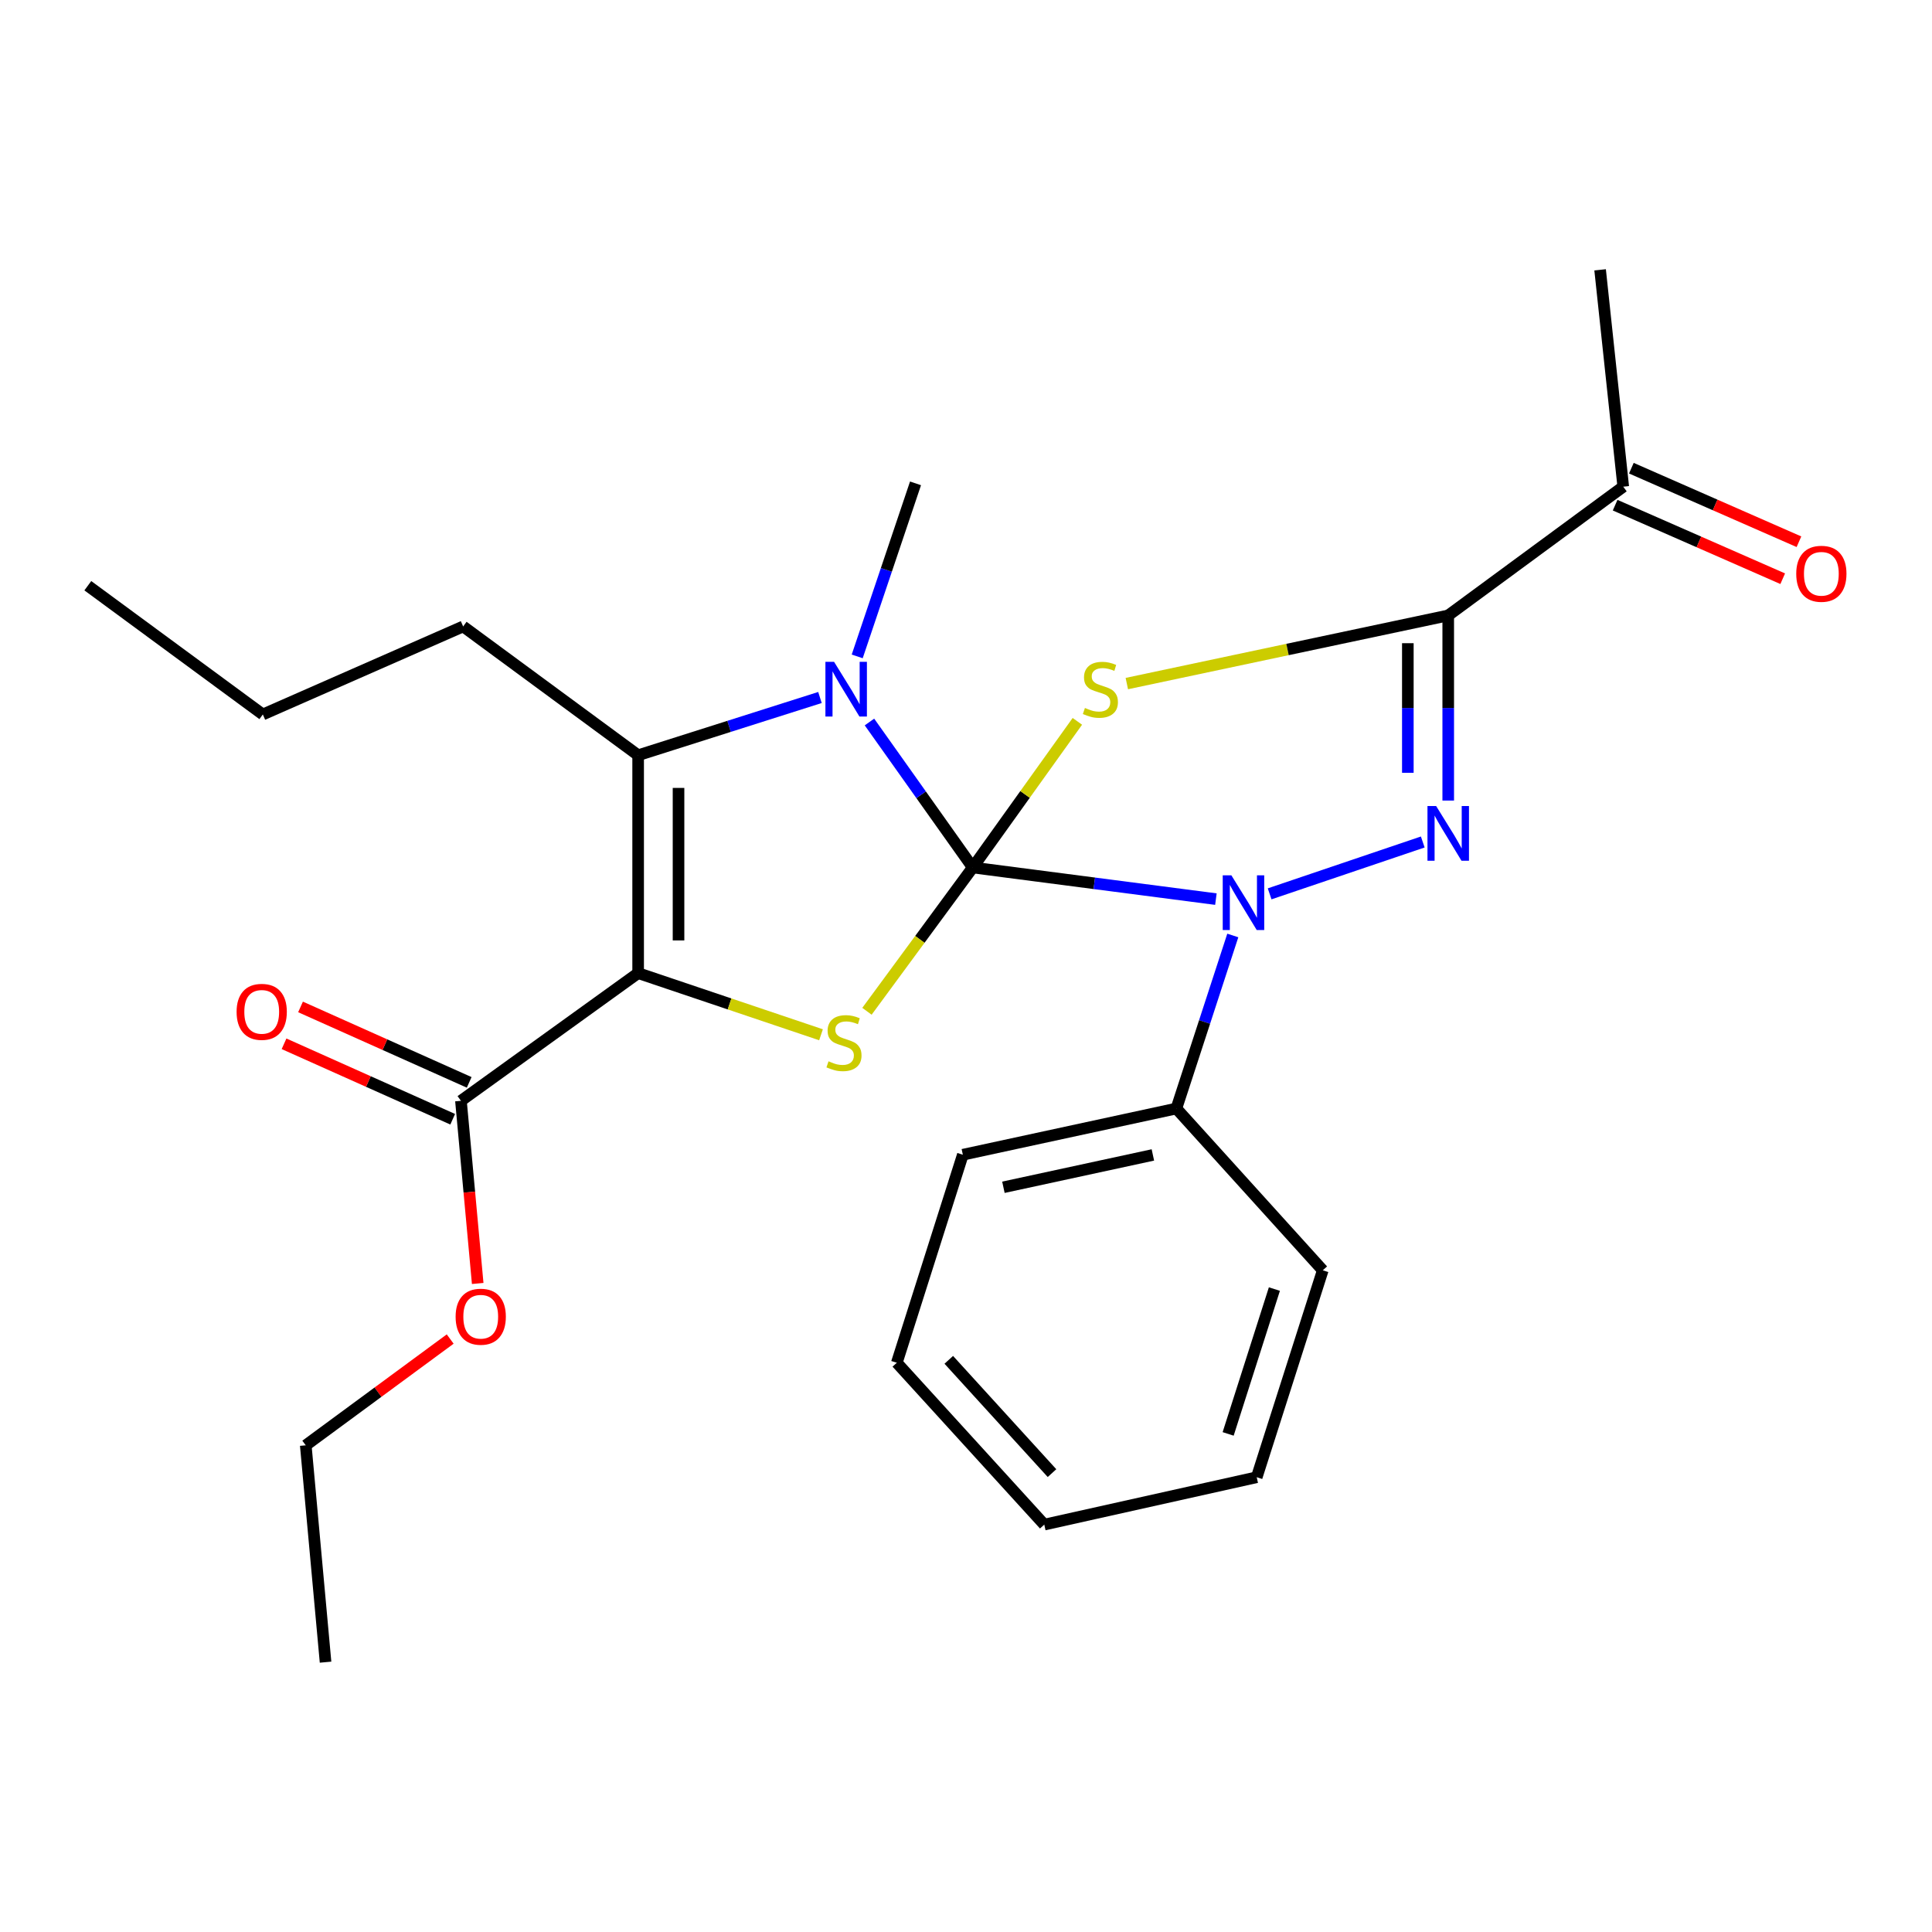 <?xml version='1.0' encoding='iso-8859-1'?>
<svg version='1.1' baseProfile='full'
              xmlns='http://www.w3.org/2000/svg'
                      xmlns:rdkit='http://www.rdkit.org/xml'
                      xmlns:xlink='http://www.w3.org/1999/xlink'
                  xml:space='preserve'
width='1000px' height='1000px' viewBox='0 0 1000 1000'>
<!-- END OF HEADER -->
<rect style='opacity:1.0;fill:#FFFFFF;stroke:none' width='1000' height='1000' x='0' y='0'> </rect>
<path class='bond-0' d='M 503.488,449.015 L 530.565,411.19' style='fill:none;fill-rule:evenodd;stroke:#000000;stroke-width:6px;stroke-linecap:butt;stroke-linejoin:miter;stroke-opacity:1' />
<path class='bond-0' d='M 530.565,411.19 L 557.642,373.366' style='fill:none;fill-rule:evenodd;stroke:#CCCC00;stroke-width:6px;stroke-linecap:butt;stroke-linejoin:miter;stroke-opacity:1' />
<path class='bond-1' d='M 503.488,449.015 L 566.418,457.198' style='fill:none;fill-rule:evenodd;stroke:#000000;stroke-width:6px;stroke-linecap:butt;stroke-linejoin:miter;stroke-opacity:1' />
<path class='bond-1' d='M 566.418,457.198 L 629.349,465.381' style='fill:none;fill-rule:evenodd;stroke:#0000FF;stroke-width:6px;stroke-linecap:butt;stroke-linejoin:miter;stroke-opacity:1' />
<path class='bond-3' d='M 503.488,449.015 L 476.76,411.361' style='fill:none;fill-rule:evenodd;stroke:#000000;stroke-width:6px;stroke-linecap:butt;stroke-linejoin:miter;stroke-opacity:1' />
<path class='bond-3' d='M 476.76,411.361 L 450.033,373.708' style='fill:none;fill-rule:evenodd;stroke:#0000FF;stroke-width:6px;stroke-linecap:butt;stroke-linejoin:miter;stroke-opacity:1' />
<path class='bond-4' d='M 503.488,449.015 L 476.113,486.227' style='fill:none;fill-rule:evenodd;stroke:#000000;stroke-width:6px;stroke-linecap:butt;stroke-linejoin:miter;stroke-opacity:1' />
<path class='bond-4' d='M 476.113,486.227 L 448.738,523.439' style='fill:none;fill-rule:evenodd;stroke:#CCCC00;stroke-width:6px;stroke-linecap:butt;stroke-linejoin:miter;stroke-opacity:1' />
<path class='bond-6' d='M 583.241,353.817 L 666.42,336.18' style='fill:none;fill-rule:evenodd;stroke:#CCCC00;stroke-width:6px;stroke-linecap:butt;stroke-linejoin:miter;stroke-opacity:1' />
<path class='bond-6' d='M 666.42,336.18 L 749.6,318.543' style='fill:none;fill-rule:evenodd;stroke:#000000;stroke-width:6px;stroke-linecap:butt;stroke-linejoin:miter;stroke-opacity:1' />
<path class='bond-5' d='M 657.159,462.653 L 736.42,435.813' style='fill:none;fill-rule:evenodd;stroke:#0000FF;stroke-width:6px;stroke-linecap:butt;stroke-linejoin:miter;stroke-opacity:1' />
<path class='bond-10' d='M 638.092,484.198 L 623.488,528.985' style='fill:none;fill-rule:evenodd;stroke:#0000FF;stroke-width:6px;stroke-linecap:butt;stroke-linejoin:miter;stroke-opacity:1' />
<path class='bond-10' d='M 623.488,528.985 L 608.885,573.772' style='fill:none;fill-rule:evenodd;stroke:#000000;stroke-width:6px;stroke-linecap:butt;stroke-linejoin:miter;stroke-opacity:1' />
<path class='bond-2' d='M 330.3,503.682 L 377.628,519.638' style='fill:none;fill-rule:evenodd;stroke:#000000;stroke-width:6px;stroke-linecap:butt;stroke-linejoin:miter;stroke-opacity:1' />
<path class='bond-2' d='M 377.628,519.638 L 424.955,535.595' style='fill:none;fill-rule:evenodd;stroke:#CCCC00;stroke-width:6px;stroke-linecap:butt;stroke-linejoin:miter;stroke-opacity:1' />
<path class='bond-8' d='M 330.3,503.682 L 238.584,569.777' style='fill:none;fill-rule:evenodd;stroke:#000000;stroke-width:6px;stroke-linecap:butt;stroke-linejoin:miter;stroke-opacity:1' />
<path class='bond-26' d='M 330.3,503.682 L 330.3,390.91' style='fill:none;fill-rule:evenodd;stroke:#000000;stroke-width:6px;stroke-linecap:butt;stroke-linejoin:miter;stroke-opacity:1' />
<path class='bond-26' d='M 351.205,486.766 L 351.205,407.825' style='fill:none;fill-rule:evenodd;stroke:#000000;stroke-width:6px;stroke-linecap:butt;stroke-linejoin:miter;stroke-opacity:1' />
<path class='bond-7' d='M 424.409,361.025 L 377.354,375.968' style='fill:none;fill-rule:evenodd;stroke:#0000FF;stroke-width:6px;stroke-linecap:butt;stroke-linejoin:miter;stroke-opacity:1' />
<path class='bond-7' d='M 377.354,375.968 L 330.3,390.91' style='fill:none;fill-rule:evenodd;stroke:#000000;stroke-width:6px;stroke-linecap:butt;stroke-linejoin:miter;stroke-opacity:1' />
<path class='bond-13' d='M 443.692,339.748 L 458.782,294.965' style='fill:none;fill-rule:evenodd;stroke:#0000FF;stroke-width:6px;stroke-linecap:butt;stroke-linejoin:miter;stroke-opacity:1' />
<path class='bond-13' d='M 458.782,294.965 L 473.872,250.183' style='fill:none;fill-rule:evenodd;stroke:#000000;stroke-width:6px;stroke-linecap:butt;stroke-linejoin:miter;stroke-opacity:1' />
<path class='bond-27' d='M 749.6,414.369 L 749.6,366.456' style='fill:none;fill-rule:evenodd;stroke:#0000FF;stroke-width:6px;stroke-linecap:butt;stroke-linejoin:miter;stroke-opacity:1' />
<path class='bond-27' d='M 749.6,366.456 L 749.6,318.543' style='fill:none;fill-rule:evenodd;stroke:#000000;stroke-width:6px;stroke-linecap:butt;stroke-linejoin:miter;stroke-opacity:1' />
<path class='bond-27' d='M 728.695,399.995 L 728.695,366.456' style='fill:none;fill-rule:evenodd;stroke:#0000FF;stroke-width:6px;stroke-linecap:butt;stroke-linejoin:miter;stroke-opacity:1' />
<path class='bond-27' d='M 728.695,366.456 L 728.695,332.917' style='fill:none;fill-rule:evenodd;stroke:#000000;stroke-width:6px;stroke-linecap:butt;stroke-linejoin:miter;stroke-opacity:1' />
<path class='bond-9' d='M 749.6,318.543 L 840.189,251.902' style='fill:none;fill-rule:evenodd;stroke:#000000;stroke-width:6px;stroke-linecap:butt;stroke-linejoin:miter;stroke-opacity:1' />
<path class='bond-14' d='M 330.3,390.91 L 239.722,324.245' style='fill:none;fill-rule:evenodd;stroke:#000000;stroke-width:6px;stroke-linecap:butt;stroke-linejoin:miter;stroke-opacity:1' />
<path class='bond-11' d='M 242.852,560.236 L 199.204,540.71' style='fill:none;fill-rule:evenodd;stroke:#000000;stroke-width:6px;stroke-linecap:butt;stroke-linejoin:miter;stroke-opacity:1' />
<path class='bond-11' d='M 199.204,540.71 L 155.556,521.184' style='fill:none;fill-rule:evenodd;stroke:#FF0000;stroke-width:6px;stroke-linecap:butt;stroke-linejoin:miter;stroke-opacity:1' />
<path class='bond-11' d='M 234.315,579.318 L 190.667,559.792' style='fill:none;fill-rule:evenodd;stroke:#000000;stroke-width:6px;stroke-linecap:butt;stroke-linejoin:miter;stroke-opacity:1' />
<path class='bond-11' d='M 190.667,559.792 L 147.019,540.266' style='fill:none;fill-rule:evenodd;stroke:#FF0000;stroke-width:6px;stroke-linecap:butt;stroke-linejoin:miter;stroke-opacity:1' />
<path class='bond-15' d='M 238.584,569.777 L 242.92,617.05' style='fill:none;fill-rule:evenodd;stroke:#000000;stroke-width:6px;stroke-linecap:butt;stroke-linejoin:miter;stroke-opacity:1' />
<path class='bond-15' d='M 242.92,617.05 L 247.257,664.322' style='fill:none;fill-rule:evenodd;stroke:#FF0000;stroke-width:6px;stroke-linecap:butt;stroke-linejoin:miter;stroke-opacity:1' />
<path class='bond-12' d='M 835.988,261.473 L 879.359,280.508' style='fill:none;fill-rule:evenodd;stroke:#000000;stroke-width:6px;stroke-linecap:butt;stroke-linejoin:miter;stroke-opacity:1' />
<path class='bond-12' d='M 879.359,280.508 L 922.729,299.543' style='fill:none;fill-rule:evenodd;stroke:#FF0000;stroke-width:6px;stroke-linecap:butt;stroke-linejoin:miter;stroke-opacity:1' />
<path class='bond-12' d='M 844.39,242.33 L 887.76,261.365' style='fill:none;fill-rule:evenodd;stroke:#000000;stroke-width:6px;stroke-linecap:butt;stroke-linejoin:miter;stroke-opacity:1' />
<path class='bond-12' d='M 887.76,261.365 L 931.131,280.4' style='fill:none;fill-rule:evenodd;stroke:#FF0000;stroke-width:6px;stroke-linecap:butt;stroke-linejoin:miter;stroke-opacity:1' />
<path class='bond-16' d='M 840.189,251.902 L 828.215,139.664' style='fill:none;fill-rule:evenodd;stroke:#000000;stroke-width:6px;stroke-linecap:butt;stroke-linejoin:miter;stroke-opacity:1' />
<path class='bond-17' d='M 608.885,573.772 L 498.366,597.685' style='fill:none;fill-rule:evenodd;stroke:#000000;stroke-width:6px;stroke-linecap:butt;stroke-linejoin:miter;stroke-opacity:1' />
<path class='bond-17' d='M 596.728,597.792 L 519.365,614.531' style='fill:none;fill-rule:evenodd;stroke:#000000;stroke-width:6px;stroke-linecap:butt;stroke-linejoin:miter;stroke-opacity:1' />
<path class='bond-18' d='M 608.885,573.772 L 684.666,657.509' style='fill:none;fill-rule:evenodd;stroke:#000000;stroke-width:6px;stroke-linecap:butt;stroke-linejoin:miter;stroke-opacity:1' />
<path class='bond-20' d='M 239.722,324.245 L 136.044,369.807' style='fill:none;fill-rule:evenodd;stroke:#000000;stroke-width:6px;stroke-linecap:butt;stroke-linejoin:miter;stroke-opacity:1' />
<path class='bond-19' d='M 233.016,693.082 L 195.639,720.59' style='fill:none;fill-rule:evenodd;stroke:#FF0000;stroke-width:6px;stroke-linecap:butt;stroke-linejoin:miter;stroke-opacity:1' />
<path class='bond-19' d='M 195.639,720.59 L 158.261,748.098' style='fill:none;fill-rule:evenodd;stroke:#000000;stroke-width:6px;stroke-linecap:butt;stroke-linejoin:miter;stroke-opacity:1' />
<path class='bond-24' d='M 498.366,597.685 L 464.186,705.359' style='fill:none;fill-rule:evenodd;stroke:#000000;stroke-width:6px;stroke-linecap:butt;stroke-linejoin:miter;stroke-opacity:1' />
<path class='bond-23' d='M 684.666,657.509 L 650.474,764.613' style='fill:none;fill-rule:evenodd;stroke:#000000;stroke-width:6px;stroke-linecap:butt;stroke-linejoin:miter;stroke-opacity:1' />
<path class='bond-23' d='M 659.622,667.217 L 635.688,742.19' style='fill:none;fill-rule:evenodd;stroke:#000000;stroke-width:6px;stroke-linecap:butt;stroke-linejoin:miter;stroke-opacity:1' />
<path class='bond-21' d='M 158.261,748.098 L 168.505,860.336' style='fill:none;fill-rule:evenodd;stroke:#000000;stroke-width:6px;stroke-linecap:butt;stroke-linejoin:miter;stroke-opacity:1' />
<path class='bond-22' d='M 136.044,369.807 L 45.455,303.166' style='fill:none;fill-rule:evenodd;stroke:#000000;stroke-width:6px;stroke-linecap:butt;stroke-linejoin:miter;stroke-opacity:1' />
<path class='bond-25' d='M 650.474,764.613 L 540.513,789.131' style='fill:none;fill-rule:evenodd;stroke:#000000;stroke-width:6px;stroke-linecap:butt;stroke-linejoin:miter;stroke-opacity:1' />
<path class='bond-28' d='M 464.186,705.359 L 540.513,789.131' style='fill:none;fill-rule:evenodd;stroke:#000000;stroke-width:6px;stroke-linecap:butt;stroke-linejoin:miter;stroke-opacity:1' />
<path class='bond-28' d='M 491.088,703.845 L 544.517,762.485' style='fill:none;fill-rule:evenodd;stroke:#000000;stroke-width:6px;stroke-linecap:butt;stroke-linejoin:miter;stroke-opacity:1' />
<path  class='atom-1' d='M 561.56 366.438
Q 561.88 366.558, 563.2 367.118
Q 564.52 367.678, 565.96 368.038
Q 567.44 368.358, 568.88 368.358
Q 571.56 368.358, 573.12 367.078
Q 574.68 365.758, 574.68 363.478
Q 574.68 361.918, 573.88 360.958
Q 573.12 359.998, 571.92 359.478
Q 570.72 358.958, 568.72 358.358
Q 566.2 357.598, 564.68 356.878
Q 563.2 356.158, 562.12 354.638
Q 561.08 353.118, 561.08 350.558
Q 561.08 346.998, 563.48 344.798
Q 565.92 342.598, 570.72 342.598
Q 574 342.598, 577.72 344.158
L 576.8 347.238
Q 573.4 345.838, 570.84 345.838
Q 568.08 345.838, 566.56 346.998
Q 565.04 348.118, 565.08 350.078
Q 565.08 351.598, 565.84 352.518
Q 566.64 353.438, 567.76 353.958
Q 568.92 354.478, 570.84 355.078
Q 573.4 355.878, 574.92 356.678
Q 576.44 357.478, 577.52 359.118
Q 578.64 360.718, 578.64 363.478
Q 578.64 367.398, 576 369.518
Q 573.4 371.598, 569.04 371.598
Q 566.52 371.598, 564.6 371.038
Q 562.72 370.518, 560.48 369.598
L 561.56 366.438
' fill='#CCCC00'/>
<path  class='atom-2' d='M 637.362 453.077
L 646.642 468.077
Q 647.562 469.557, 649.042 472.237
Q 650.522 474.917, 650.602 475.077
L 650.602 453.077
L 654.362 453.077
L 654.362 481.397
L 650.482 481.397
L 640.522 464.997
Q 639.362 463.077, 638.122 460.877
Q 636.922 458.677, 636.562 457.997
L 636.562 481.397
L 632.882 481.397
L 632.882 453.077
L 637.362 453.077
' fill='#0000FF'/>
<path  class='atom-4' d='M 431.713 342.558
L 440.993 357.558
Q 441.913 359.038, 443.393 361.718
Q 444.873 364.398, 444.953 364.558
L 444.953 342.558
L 448.713 342.558
L 448.713 370.878
L 444.833 370.878
L 434.873 354.478
Q 433.713 352.558, 432.473 350.358
Q 431.273 348.158, 430.913 347.478
L 430.913 370.878
L 427.233 370.878
L 427.233 342.558
L 431.713 342.558
' fill='#0000FF'/>
<path  class='atom-5' d='M 428.846 549.324
Q 429.166 549.444, 430.486 550.004
Q 431.806 550.564, 433.246 550.924
Q 434.726 551.244, 436.166 551.244
Q 438.846 551.244, 440.406 549.964
Q 441.966 548.644, 441.966 546.364
Q 441.966 544.804, 441.166 543.844
Q 440.406 542.884, 439.206 542.364
Q 438.006 541.844, 436.006 541.244
Q 433.486 540.484, 431.966 539.764
Q 430.486 539.044, 429.406 537.524
Q 428.366 536.004, 428.366 533.444
Q 428.366 529.884, 430.766 527.684
Q 433.206 525.484, 438.006 525.484
Q 441.286 525.484, 445.006 527.044
L 444.086 530.124
Q 440.686 528.724, 438.126 528.724
Q 435.366 528.724, 433.846 529.884
Q 432.326 531.004, 432.366 532.964
Q 432.366 534.484, 433.126 535.404
Q 433.926 536.324, 435.046 536.844
Q 436.206 537.364, 438.126 537.964
Q 440.686 538.764, 442.206 539.564
Q 443.726 540.364, 444.806 542.004
Q 445.926 543.604, 445.926 546.364
Q 445.926 550.284, 443.286 552.404
Q 440.686 554.484, 436.326 554.484
Q 433.806 554.484, 431.886 553.924
Q 430.006 553.404, 427.766 552.484
L 428.846 549.324
' fill='#CCCC00'/>
<path  class='atom-6' d='M 743.34 417.19
L 752.62 432.19
Q 753.54 433.67, 755.02 436.35
Q 756.5 439.03, 756.58 439.19
L 756.58 417.19
L 760.34 417.19
L 760.34 445.51
L 756.46 445.51
L 746.5 429.11
Q 745.34 427.19, 744.1 424.99
Q 742.9 422.79, 742.54 422.11
L 742.54 445.51
L 738.86 445.51
L 738.86 417.19
L 743.34 417.19
' fill='#0000FF'/>
<path  class='atom-12' d='M 122.463 523.726
Q 122.463 516.926, 125.823 513.126
Q 129.183 509.326, 135.463 509.326
Q 141.743 509.326, 145.103 513.126
Q 148.463 516.926, 148.463 523.726
Q 148.463 530.606, 145.063 534.526
Q 141.663 538.406, 135.463 538.406
Q 129.223 538.406, 125.823 534.526
Q 122.463 530.646, 122.463 523.726
M 135.463 535.206
Q 139.783 535.206, 142.103 532.326
Q 144.463 529.406, 144.463 523.726
Q 144.463 518.166, 142.103 515.366
Q 139.783 512.526, 135.463 512.526
Q 131.143 512.526, 128.783 515.326
Q 126.463 518.126, 126.463 523.726
Q 126.463 529.446, 128.783 532.326
Q 131.143 535.206, 135.463 535.206
' fill='#FF0000'/>
<path  class='atom-13' d='M 929.729 296.986
Q 929.729 290.186, 933.089 286.386
Q 936.449 282.586, 942.729 282.586
Q 949.009 282.586, 952.369 286.386
Q 955.729 290.186, 955.729 296.986
Q 955.729 303.866, 952.329 307.786
Q 948.929 311.666, 942.729 311.666
Q 936.489 311.666, 933.089 307.786
Q 929.729 303.906, 929.729 296.986
M 942.729 308.466
Q 947.049 308.466, 949.369 305.586
Q 951.729 302.666, 951.729 296.986
Q 951.729 291.426, 949.369 288.626
Q 947.049 285.786, 942.729 285.786
Q 938.409 285.786, 936.049 288.586
Q 933.729 291.386, 933.729 296.986
Q 933.729 302.706, 936.049 305.586
Q 938.409 308.466, 942.729 308.466
' fill='#FF0000'/>
<path  class='atom-16' d='M 235.827 681.526
Q 235.827 674.726, 239.187 670.926
Q 242.547 667.126, 248.827 667.126
Q 255.107 667.126, 258.467 670.926
Q 261.827 674.726, 261.827 681.526
Q 261.827 688.406, 258.427 692.326
Q 255.027 696.206, 248.827 696.206
Q 242.587 696.206, 239.187 692.326
Q 235.827 688.446, 235.827 681.526
M 248.827 693.006
Q 253.147 693.006, 255.467 690.126
Q 257.827 687.206, 257.827 681.526
Q 257.827 675.966, 255.467 673.166
Q 253.147 670.326, 248.827 670.326
Q 244.507 670.326, 242.147 673.126
Q 239.827 675.926, 239.827 681.526
Q 239.827 687.246, 242.147 690.126
Q 244.507 693.006, 248.827 693.006
' fill='#FF0000'/>
</svg>

